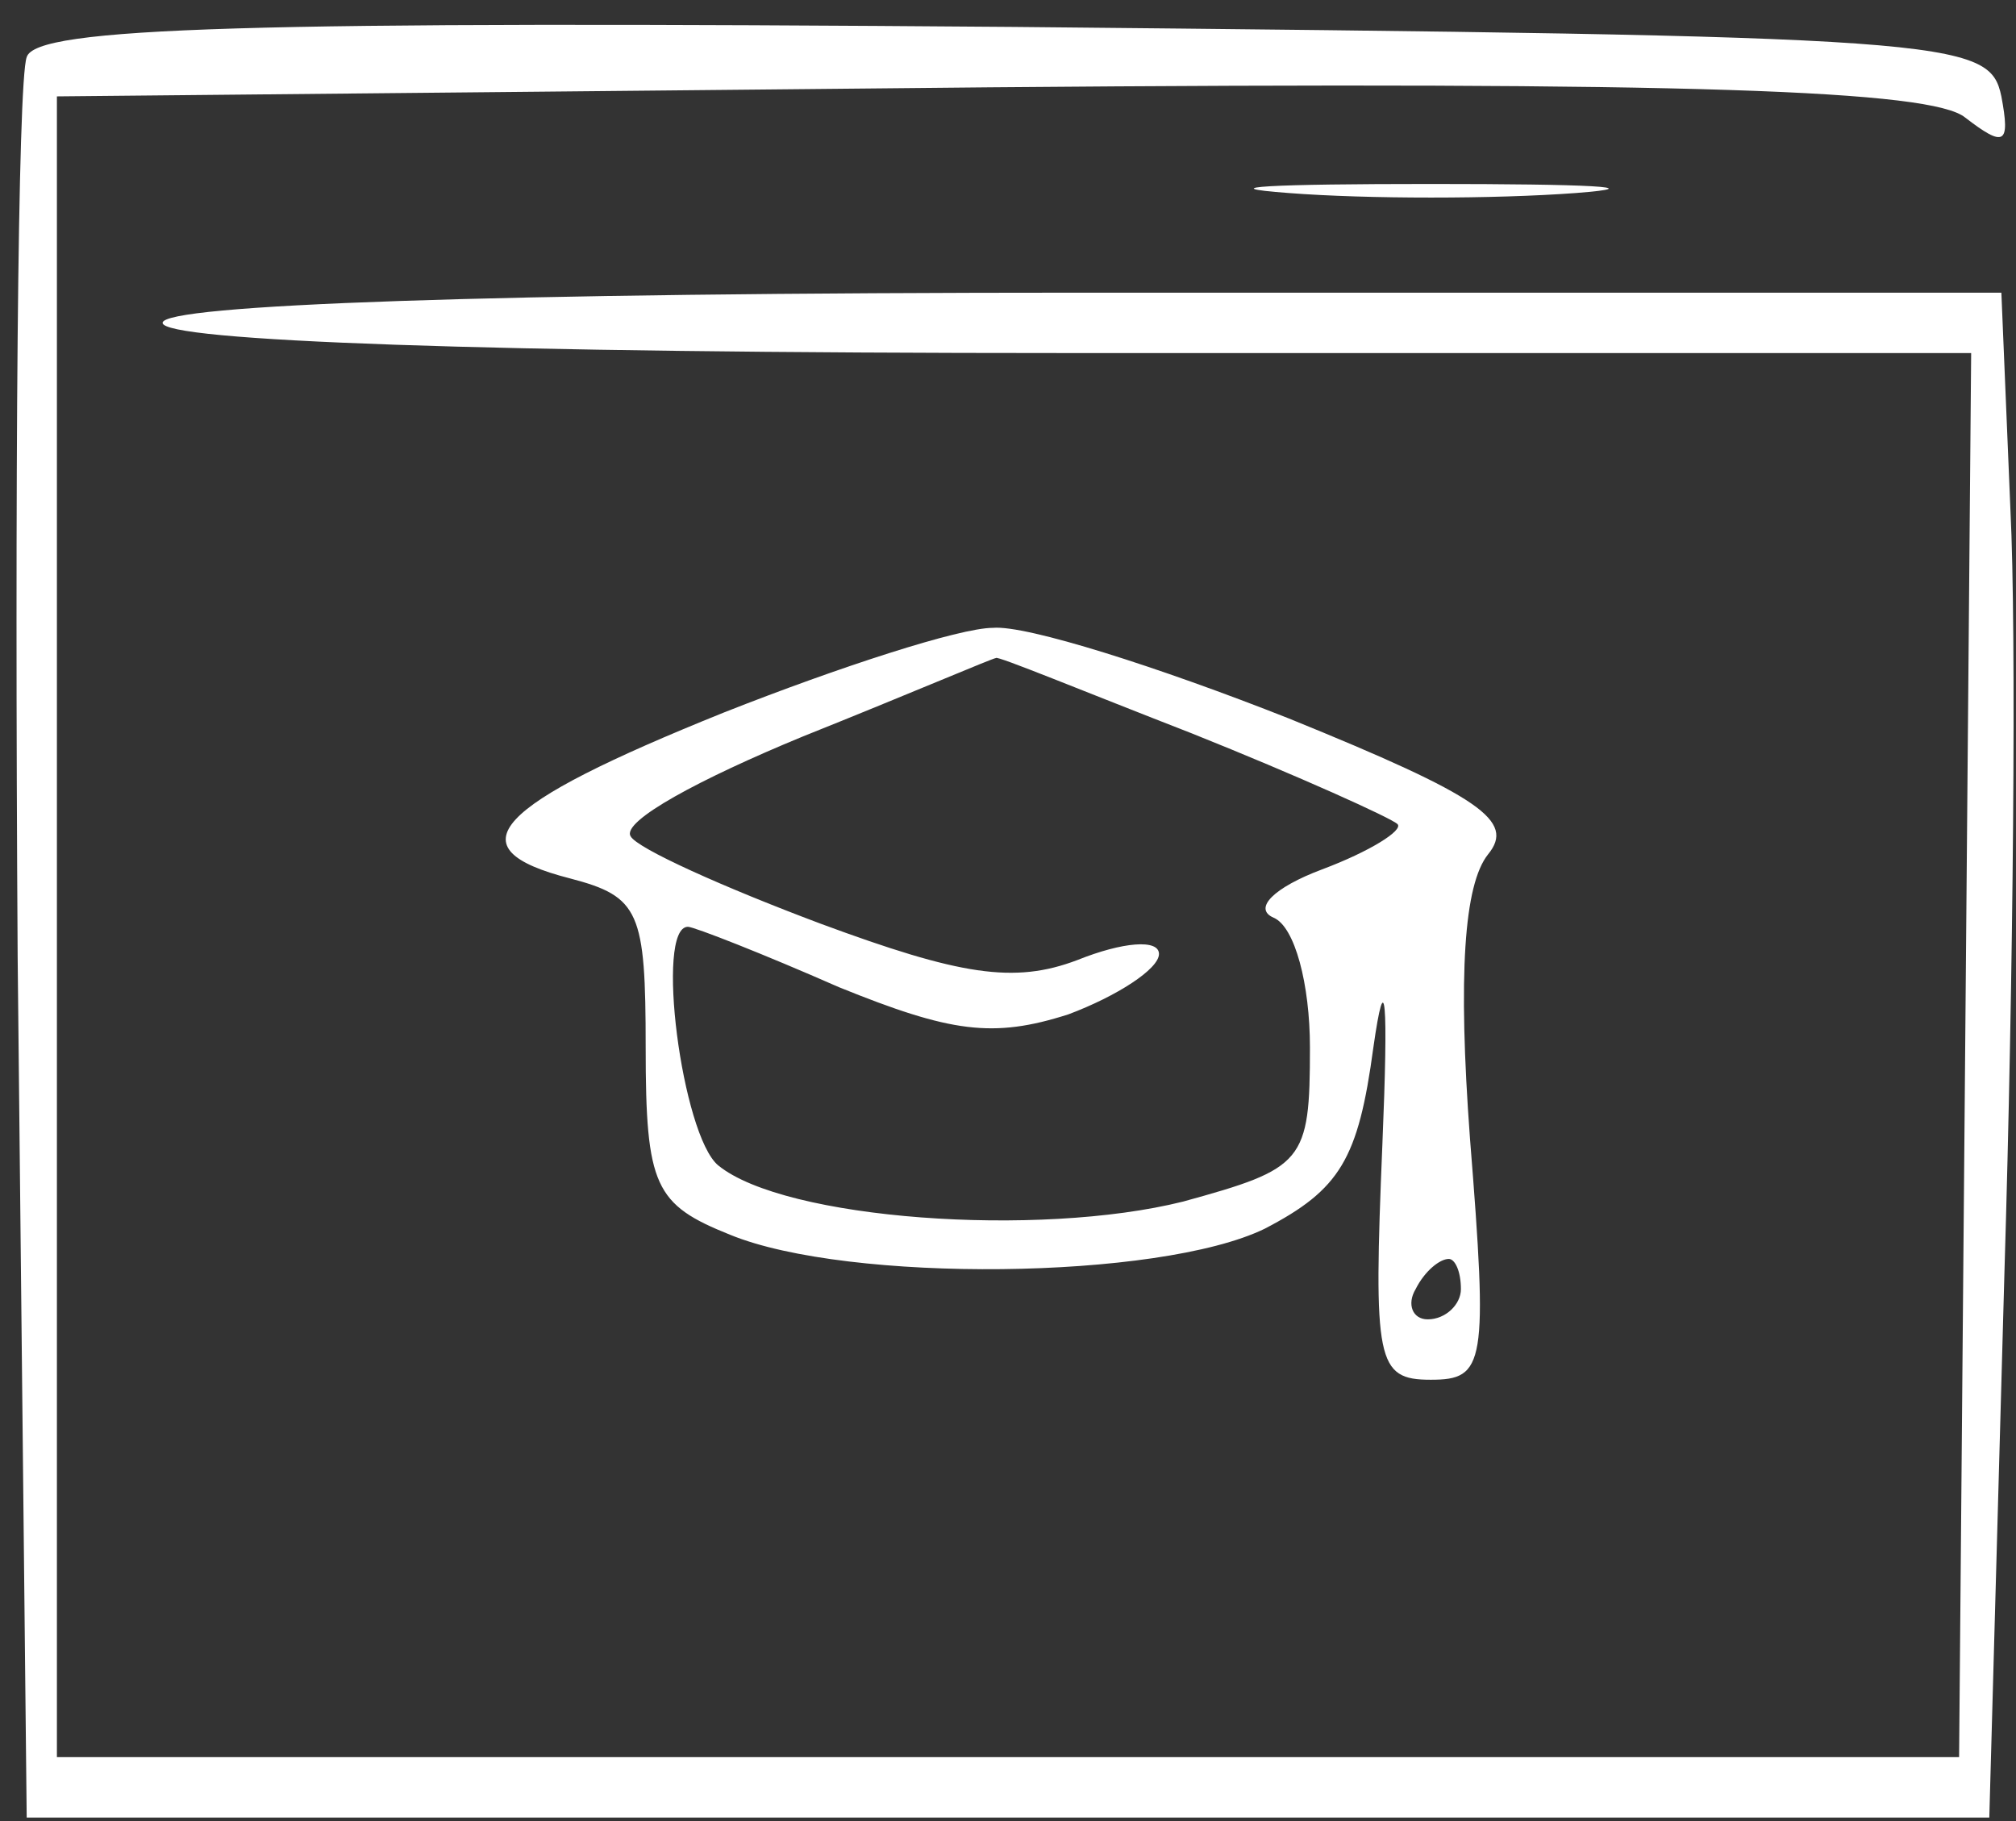 <svg width="62" height="56" viewBox="0 0 62 56" fill="none" xmlns="http://www.w3.org/2000/svg">
<rect x="0" y="0" width="62" height="56" fill="#333333" stroke="none"/>
<path d="M0.821 1.757C0.543 2.5 0.45 14.85 0.543 29.428L0.821 55.893H31H61.179L61.643 39.178C61.922 29.985 62.014 19.4 61.829 15.685L61.55 9H33.322C15.029 9 5 9.371 5 9.928C5 10.485 14.843 10.857 32.764 10.857H60.621L60.436 32.4L60.25 54.035H31H1.75V28.5V2.964L30.443 2.685C52.079 2.5 59.414 2.778 60.436 3.614C61.643 4.543 61.829 4.45 61.55 2.964C61.179 1.2 60.157 1.107 31.186 0.828C7.6 0.643 1.1 0.828 0.821 1.757Z" fill="white"/>
<path d="M39.636 5.936C42.05 6.122 45.95 6.122 48.457 5.936C50.872 5.75 48.829 5.657 44 5.657C39.172 5.657 37.129 5.75 39.636 5.936Z" fill="white"/>
<path d="M22.271 21.907C15.121 24.786 13.914 26.086 17.536 27.014C19.672 27.572 19.857 28.036 19.857 32.214C19.857 36.486 20.136 37.043 22.457 37.972C26.079 39.457 35.643 39.364 38.893 37.786C41.214 36.579 41.772 35.65 42.236 32.214C42.607 29.614 42.7 30.729 42.514 35.186C42.236 41.872 42.329 42.429 44 42.429C45.672 42.429 45.764 41.964 45.207 35C44.836 29.986 45.022 27.2 45.764 26.272C46.6 25.25 45.579 24.507 39.636 22.093C35.643 20.514 31.557 19.214 30.536 19.307C29.514 19.307 25.8 20.514 22.271 21.907ZM36.664 22.557C39.914 23.857 42.793 25.157 42.979 25.343C43.164 25.529 42.143 26.179 40.657 26.736C39.172 27.293 38.522 27.943 39.172 28.222C39.822 28.5 40.286 30.264 40.286 32.214C40.286 35.743 40.1 35.929 36.386 36.95C31.929 38.064 24.129 37.507 22.086 35.836C20.971 34.907 20.136 28.5 21.157 28.5C21.343 28.5 23.479 29.336 25.8 30.357C29.236 31.75 30.536 31.936 32.857 31.193C34.343 30.636 35.643 29.8 35.643 29.336C35.643 28.872 34.529 28.964 33.136 29.522C31.186 30.264 29.514 29.986 25.243 28.407C22.271 27.293 19.579 26.086 19.393 25.714C19.114 25.25 21.529 23.95 24.686 22.65C27.936 21.35 30.536 20.236 30.629 20.236C30.629 20.143 33.322 21.257 36.664 22.557ZM44.929 39.643C44.929 40.107 44.464 40.572 43.907 40.572C43.443 40.572 43.257 40.107 43.536 39.643C43.814 39.086 44.279 38.714 44.557 38.714C44.743 38.714 44.929 39.086 44.929 39.643Z" fill="white"/>
</svg>
